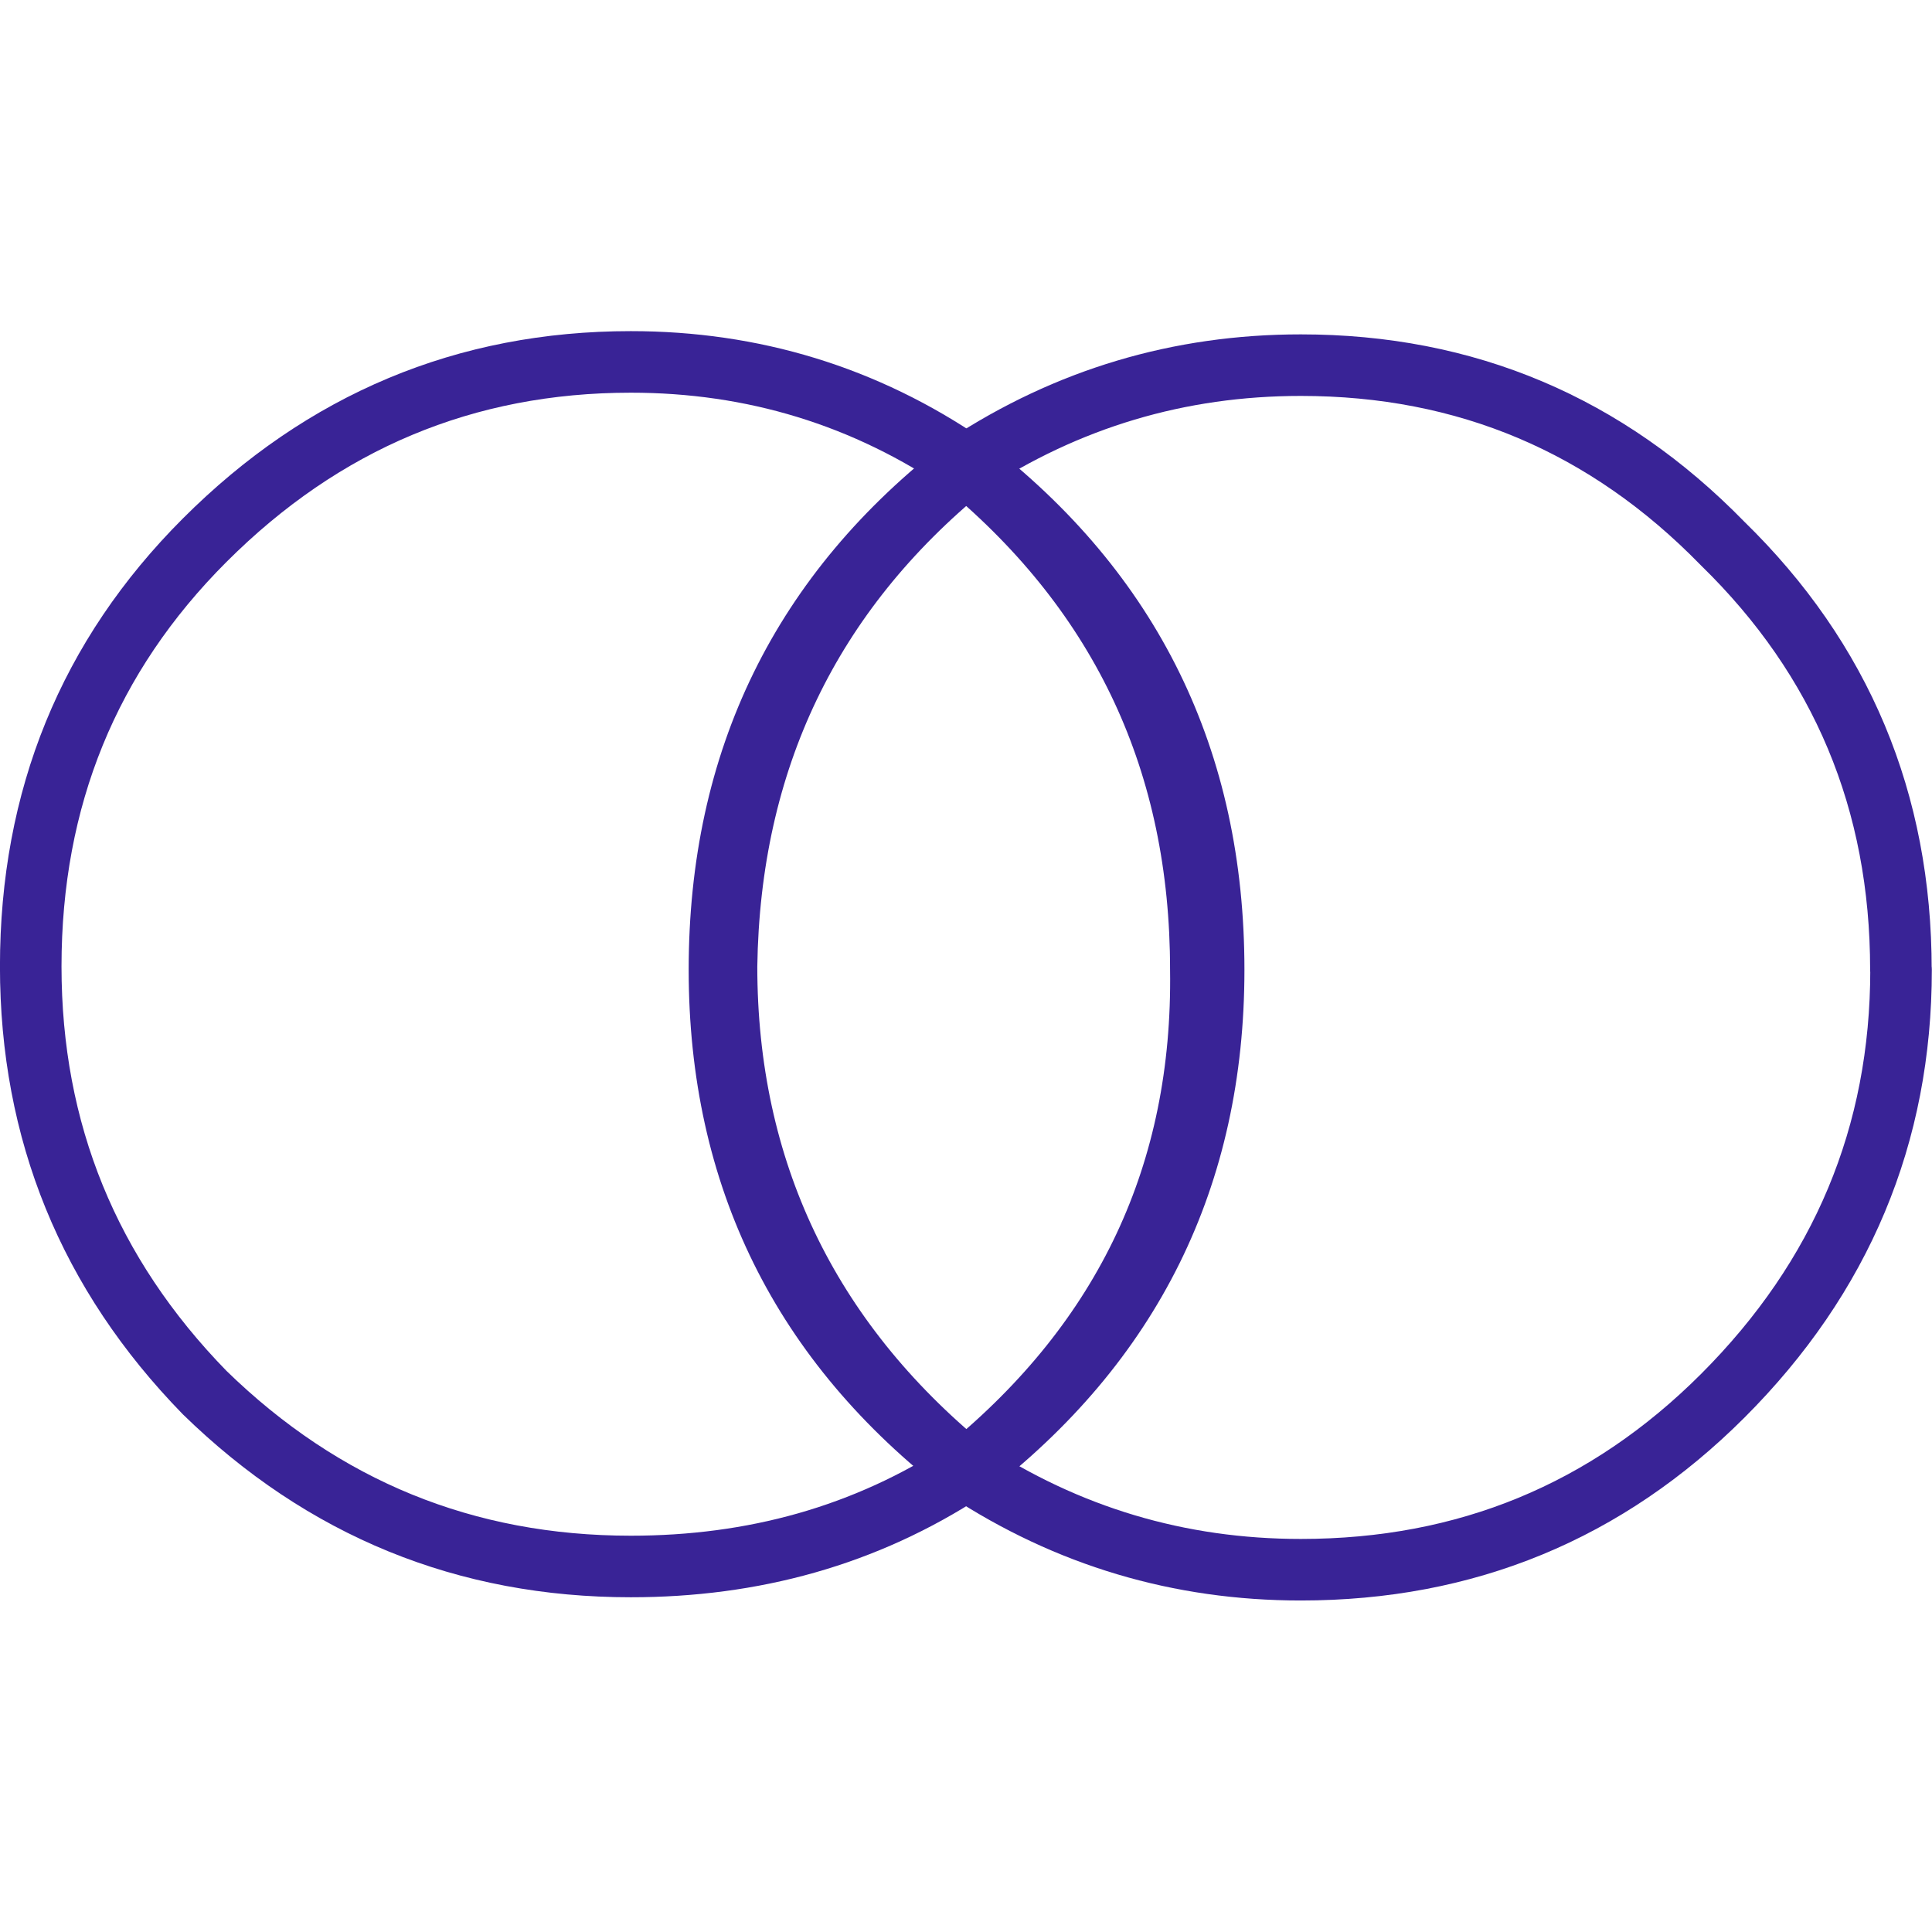 <?xml version="1.0" encoding="UTF-8" standalone="no"?>
<svg
   xmlns:dc="http://purl.org/dc/elements/1.1/"
   xmlns:cc="http://creativecommons.org/ns#"
   xmlns:rdf="http://www.w3.org/1999/02/22-rdf-syntax-ns#"
   xmlns:svg="http://www.w3.org/2000/svg"
   xmlns="http://www.w3.org/2000/svg"
   width="48"
   height="48"
   viewBox="0 0 12.7 12.7"
   version="1.1"
   id="svg8">
  <defs
     id="defs2" />
  <flowRoot
     transform="translate(0,-284.3)"
     style="font-style:normal;font-variant:normal;font-weight:normal;font-stretch:normal;font-size:21.333px;line-height:1.25;font-family:Roboto;-inkscape-font-specification:'Roboto, Normal';font-variant-ligatures:normal;font-variant-caps:normal;font-variant-numeric:normal;text-align:start;letter-spacing:0px;word-spacing:0px;writing-mode:lr-tb;text-anchor:start;fill:#000000;fill-opacity:1;stroke:none"
     id="flowRoot4488"
     xml:space="preserve"><flowRegion
       id="flowRegion4490"><rect
         y="227.286"
         x="497.857"
         height="180.714"
         width="199.286"
         id="rect4492" /></flowRegion><flowPara
       id="flowPara4494" /></flowRoot>  <g
     transform="matrix(0.968,0,0,0.968,0.202,0.202)"
     id="g1629">
    <g
       id="g1579"
       transform="translate(-3.1488463e-7,1.182)"
       style="fill:none;stroke:#392396;stroke-width:0.418;stroke-miterlimit:4;stroke-dasharray:none;stroke-opacity:1">
      <path
         id="path1764"
         d="M 1.181,2.278 C 0.394,3.065 1.2976924e-7,4.03 1.2976924e-7,5.172 1.2976924e-7,6.294 0.394,7.259 1.181,8.066 1.988,8.853 2.953,9.247 4.075,9.247 c 0.827,0 1.591,-0.206 2.28,-0.658 C 5.273,7.703 4.725,6.55 4.725,5.172 4.745,3.774 5.292,2.636 6.355,1.77 5.666,1.297 4.902,1.067 4.075,1.067 c -1.122,0 -2.087,0.404 -2.894,1.211 z"
         style="font-style:normal;font-variant:normal;font-weight:normal;font-stretch:normal;font-size:medium;line-height:20px;font-family:Ubuntu;-inkscape-font-specification:Ubuntu;font-variant-ligatures:normal;font-variant-position:normal;font-variant-caps:normal;font-variant-numeric:normal;font-variant-alternates:normal;font-feature-settings:normal;text-indent:0;text-align:start;text-decoration:none;text-decoration-line:none;text-decoration-style:solid;text-decoration-color:#000000;letter-spacing:0px;word-spacing:0px;text-transform:none;writing-mode:lr-tb;direction:ltr;text-orientation:mixed;dominant-baseline:auto;baseline-shift:baseline;text-anchor:start;white-space:normal;shape-padding:0;fill:none;fill-opacity:1;stroke:#392396;stroke-width:0.418;stroke-linecap:round;stroke-linejoin:round;stroke-miterlimit:4;stroke-dasharray:none;stroke-dashoffset:0;stroke-opacity:1;paint-order:normal" />
      <path
         id="path1762"
         d="m 6.355,8.589 q 1.678,-1.288 1.678,-3.394 0,-2.137 -1.678,-3.425 Q 4.677,3.058 4.677,5.195 q 0,2.105 1.678,3.394 z"
         style="font-style:normal;font-variant:normal;font-weight:normal;font-stretch:normal;font-size:medium;line-height:20px;font-family:Ubuntu;-inkscape-font-specification:Ubuntu;font-variant-ligatures:normal;font-variant-position:normal;font-variant-caps:normal;font-variant-numeric:normal;font-variant-alternates:normal;font-feature-settings:normal;text-indent:0;text-align:start;text-decoration:none;text-decoration-line:none;text-decoration-style:solid;text-decoration-color:#000000;letter-spacing:0px;word-spacing:0px;text-transform:none;writing-mode:lr-tb;direction:ltr;text-orientation:mixed;dominant-baseline:auto;baseline-shift:baseline;text-anchor:start;white-space:normal;shape-padding:0;fill:none;fill-opacity:1;stroke:#392396;stroke-width:0.418;stroke-linecap:round;stroke-linejoin:round;stroke-miterlimit:4;stroke-dasharray:none;stroke-dashoffset:0;stroke-opacity:1;paint-order:normal" />
      <path
         id="path1730"
         d="m 12.7,5.194 q 0,-1.713 -1.211,-2.894 Q 10.308,1.089 8.625,1.089 q -1.24,0 -2.274,0.679 1.595,1.329 1.595,3.426 0.03,2.067 -1.595,3.396 1.034,0.679 2.274,0.679 1.683,0 2.865,-1.181 1.211,-1.211 1.211,-2.894 z"
         style="font-style:normal;font-variant:normal;font-weight:normal;font-stretch:normal;font-size:medium;line-height:20px;font-family:Ubuntu;-inkscape-font-specification:Ubuntu;font-variant-ligatures:normal;font-variant-position:normal;font-variant-caps:normal;font-variant-numeric:normal;font-variant-alternates:normal;font-feature-settings:normal;text-indent:0;text-align:start;text-decoration:none;text-decoration-line:none;text-decoration-style:solid;text-decoration-color:#000000;letter-spacing:0px;word-spacing:0px;text-transform:none;writing-mode:lr-tb;direction:ltr;text-orientation:mixed;dominant-baseline:auto;baseline-shift:baseline;text-anchor:start;white-space:normal;shape-padding:0;fill:none;fill-opacity:1;stroke:#392396;stroke-width:0.418;stroke-linecap:round;stroke-linejoin:round;stroke-miterlimit:4;stroke-dasharray:none;stroke-dashoffset:0;stroke-opacity:1;paint-order:normal" />
    </g>
  </g>
</svg>
